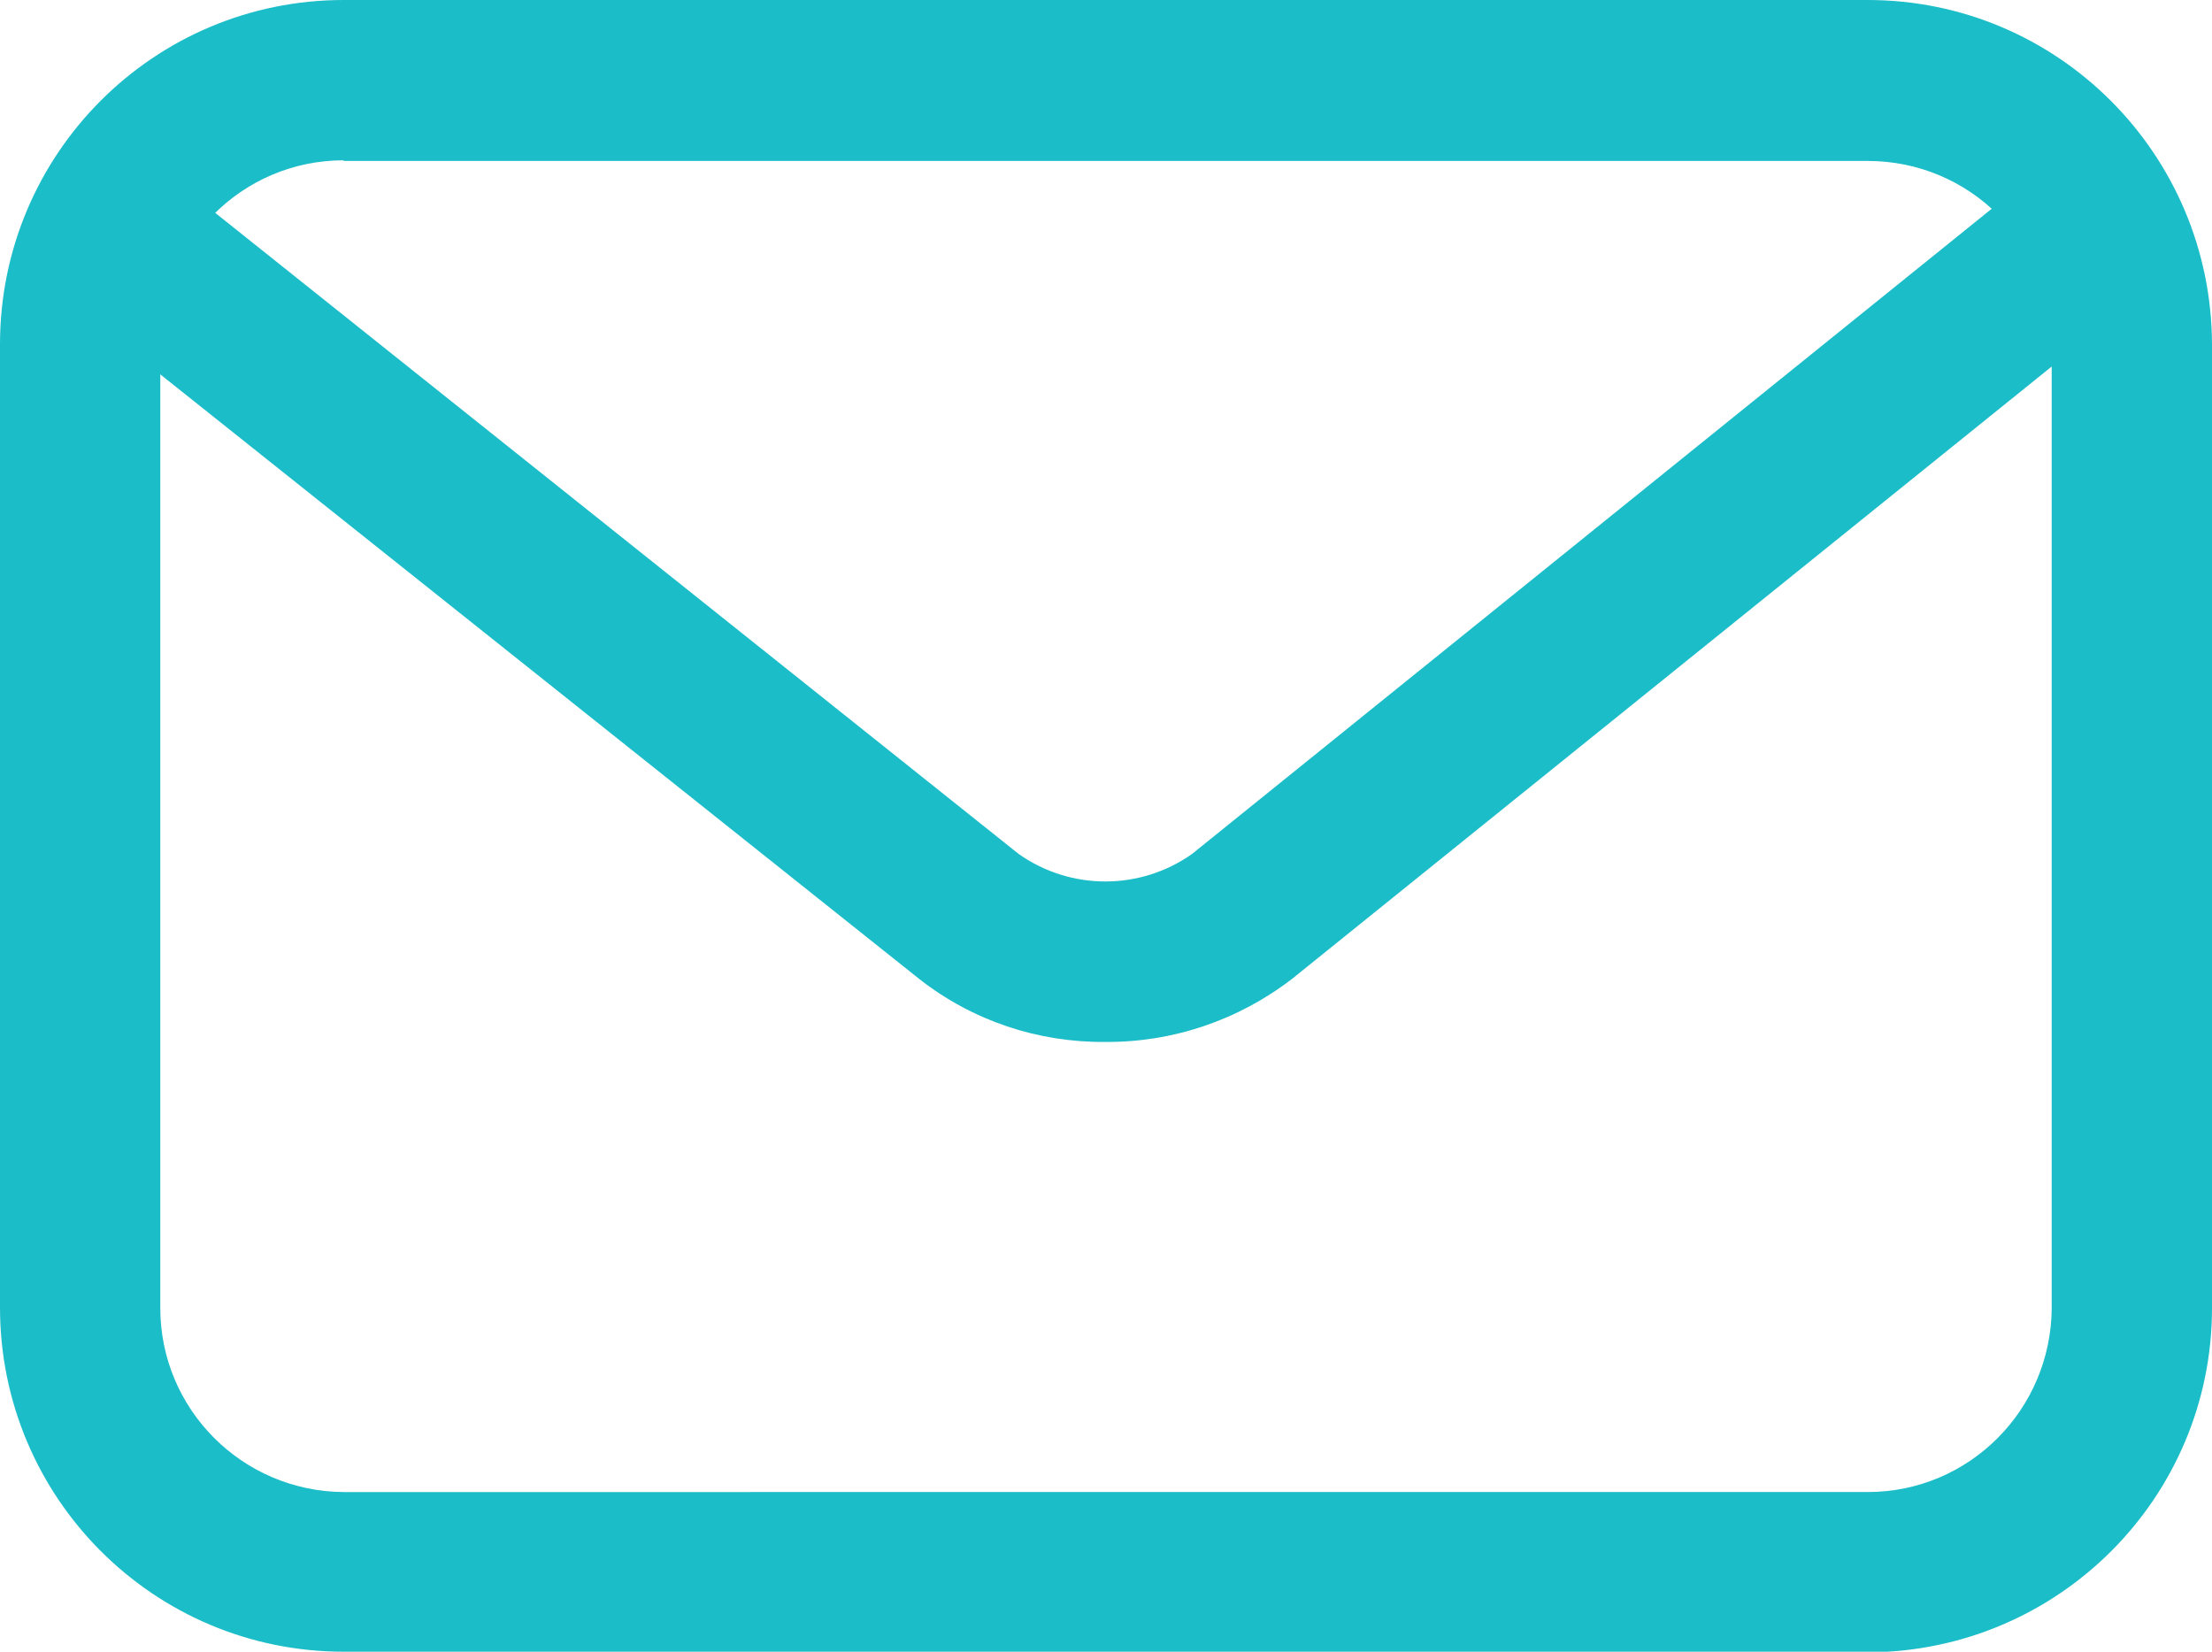 <?xml version="1.0" encoding="UTF-8"?>
<svg id="Camada_2" data-name="Camada 2" xmlns="http://www.w3.org/2000/svg" viewBox="0 0 34.5 25.76">
  <defs>
    <style>
      .cls-1 {
        fill: #1bbdc8;
      }
    </style>
  </defs>
  <g id="ee13b174-13f0-43ea-b921-f168b1054f8d">
    <path class="cls-1" d="M29.13,25.76H5.36c-2.96,0-5.36-2.4-5.36-5.37V5.37C0,2.4,2.4,0,5.36,0H29.13c2.96,0,5.36,2.4,5.37,5.37v15.03c0,2.96-2.4,5.36-5.37,5.37ZM5.36,2.5c-1.58,0-2.86,1.28-2.86,2.87v15.03c0,1.58,1.28,2.86,2.86,2.87H29.13c1.58,0,2.86-1.28,2.87-2.87V5.37c0-1.58-1.28-2.86-2.87-2.86H5.36Z"/>
    <path class="cls-1" d="M17.24,16.25c-1.05,.01-2.07-.33-2.9-.98L.97,4.62c-.54-.43-.63-1.22-.2-1.76,.43-.54,1.22-.63,1.76-.2L15.89,13.32c.81,.57,1.89,.57,2.7,0L31.79,2.67c.54-.43,1.32-.35,1.76,.19,.43,.54,.35,1.32-.19,1.76h0l-13.2,10.64c-.84,.65-1.87,1-2.93,.99Z"/>
  </g>
</svg>